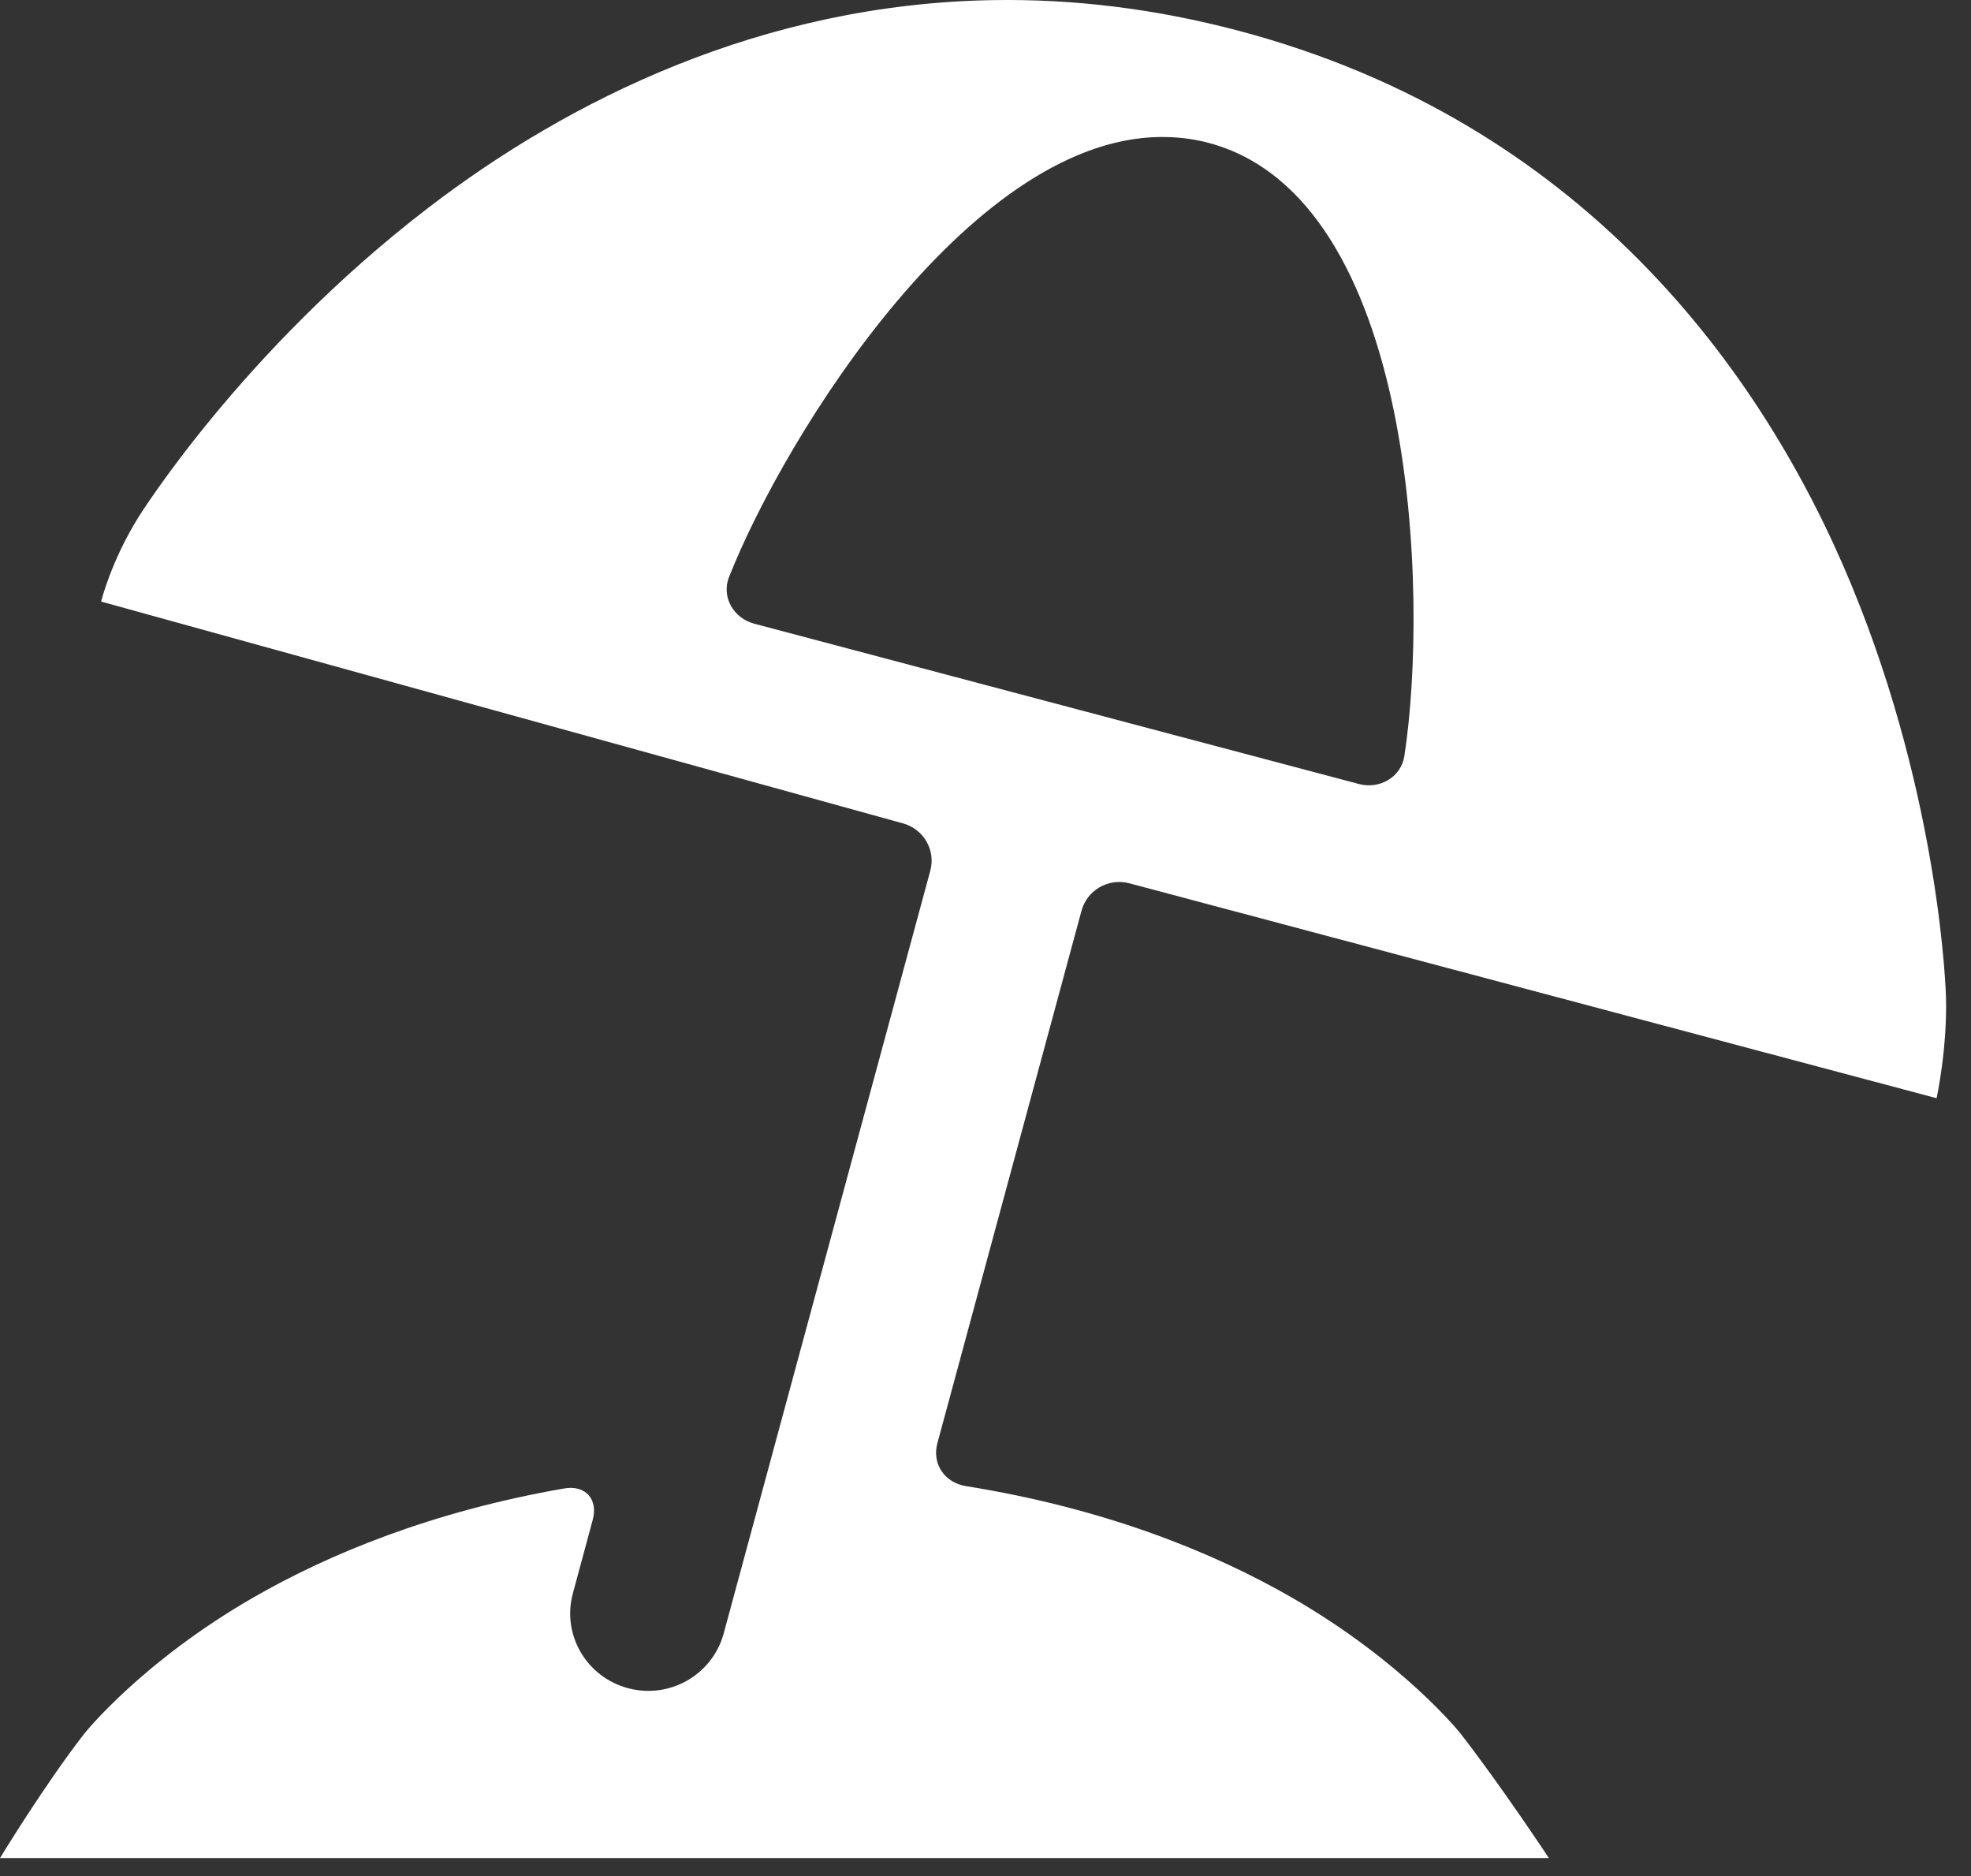 <svg width="62" height="59" viewBox="0 0 62 59" fill="none" xmlns="http://www.w3.org/2000/svg">
<rect x="0" y="0" width="62" height="59" fill="#333333" stroke="none"/>
<path d="M31.274 0.003C23.964 0.114 17.87 3.162 13.463 6.542C7.586 11.049 4.348 16.277 4.348 16.277C3.486 17.665 3.181 18.919 3.181 18.919L28.394 25.892C29.049 26.067 29.439 26.732 29.264 27.381L22.755 51.406C22.387 52.681 21.06 53.439 19.76 53.094C18.448 52.746 17.668 51.411 18.02 50.112L18.645 47.798C18.82 47.149 18.416 46.695 17.747 46.811C13.592 47.533 10.348 48.871 7.968 50.241C4.455 52.263 2.661 54.511 2.661 54.511C1.41 56.114 0 58.435 0 58.435H48.722C48.722 58.435 47.185 56.112 45.936 54.511C45.936 54.511 44.146 52.263 40.633 50.241C38.167 48.821 34.764 47.438 30.386 46.738C29.715 46.631 29.311 46.038 29.486 45.389L34.019 28.646C34.192 27.994 34.869 27.605 35.528 27.78L60.918 34.538C60.918 34.538 61.258 32.98 61.213 31.352C61.213 31.352 61.059 25.226 58.247 18.417C55.435 11.607 49.726 3.82 38.97 0.969C36.281 0.256 33.71 -0.034 31.274 0.003V0.003V0.003ZM36.788 4.312C37.196 4.328 37.605 4.384 38.013 4.492C44.554 6.226 44.953 18.732 44.176 23.776C44.074 24.441 43.4 24.83 42.744 24.656L23.726 19.615C23.07 19.441 22.686 18.772 22.933 18.146C24.693 13.69 30.659 4.069 36.788 4.312L36.788 4.312V4.312Z" fill="white"/>
</svg>
